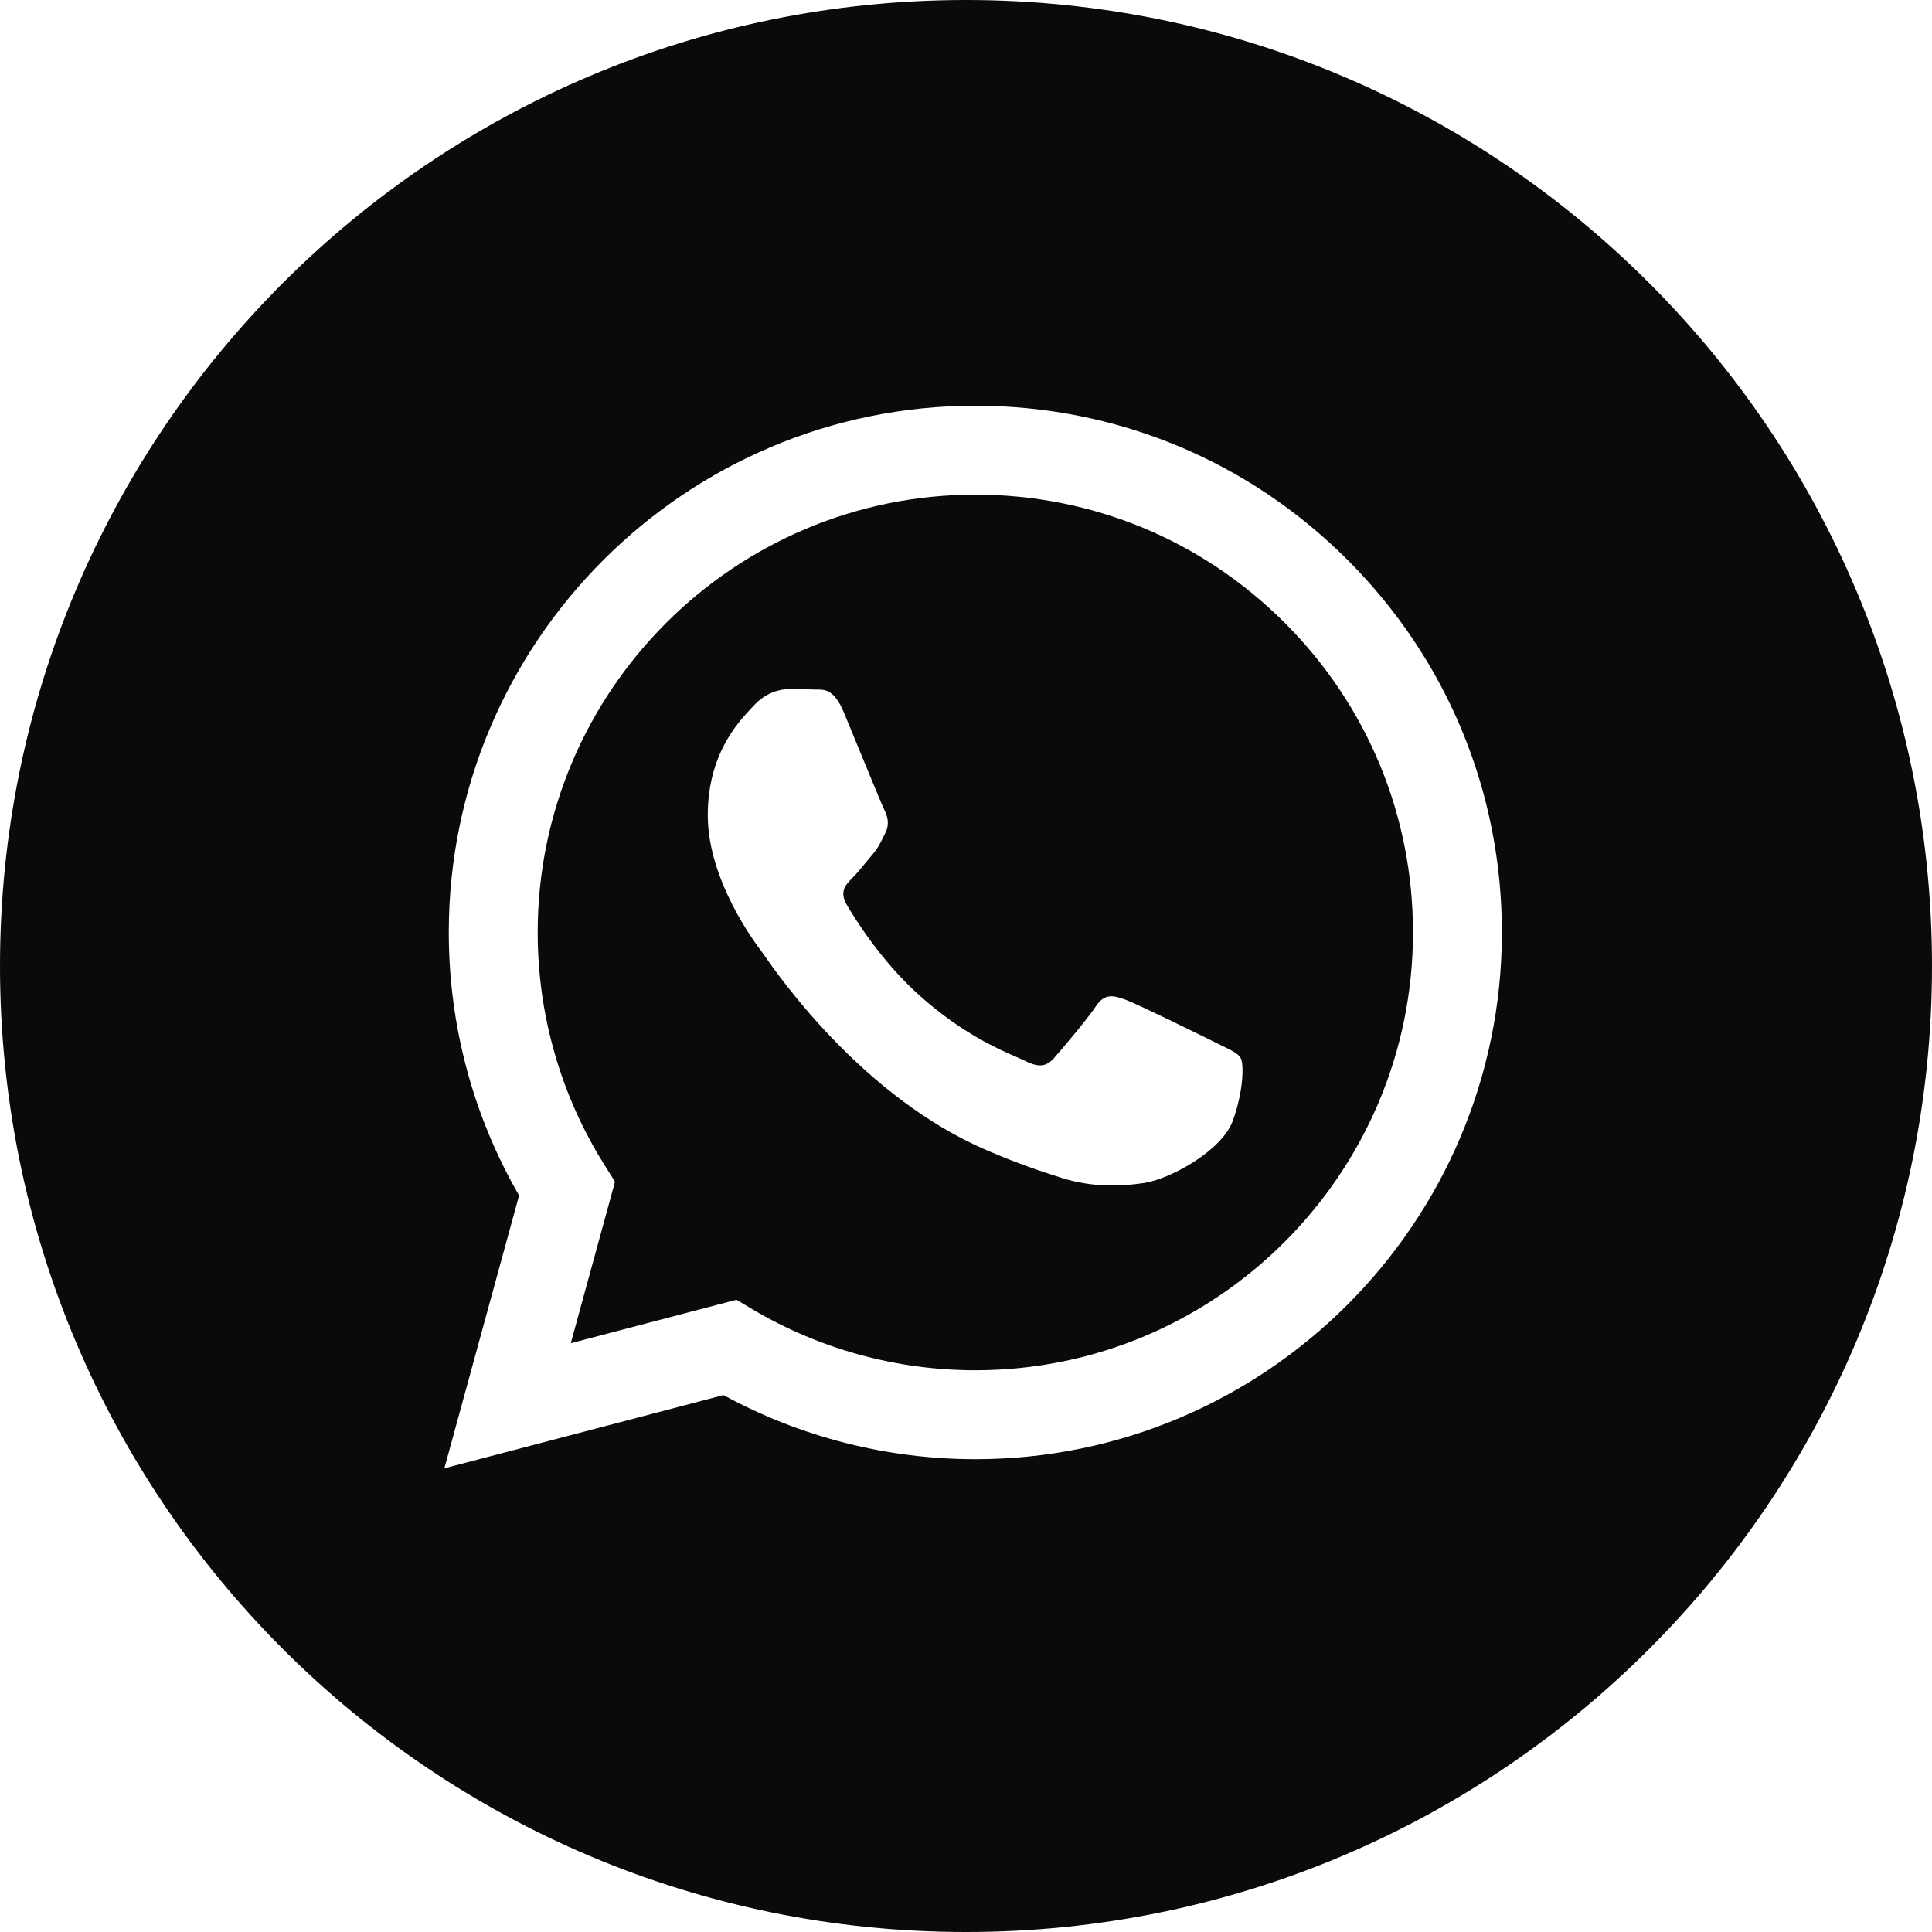 <?xml version="1.0" encoding="UTF-8"?> <svg xmlns="http://www.w3.org/2000/svg" width="134" height="134" viewBox="0 0 134 134" fill="none"> <path fill-rule="evenodd" clip-rule="evenodd" d="M67 134C104.003 134 134 104.003 134 67C134 29.997 104.003 0 67 0C29.997 0 0 29.997 0 67C0 104.003 29.997 134 67 134ZM93.482 38.85C86.587 31.947 77.417 28.144 67.647 28.14C47.519 28.14 31.134 44.522 31.127 64.658C31.125 71.095 32.806 77.378 36.002 82.915L30.82 101.84L50.18 96.762C55.514 99.672 61.52 101.205 67.632 101.208H67.646C87.774 101.208 104.158 84.823 104.167 64.688C104.173 54.929 100.378 45.754 93.482 38.85ZM67.649 95.039H67.636C62.189 95.037 56.847 93.573 52.187 90.808L51.078 90.15L39.589 93.163L42.655 81.962L41.934 80.813C38.896 75.98 37.291 70.395 37.293 64.659C37.299 47.923 50.917 34.307 67.66 34.307C75.767 34.31 83.388 37.472 89.119 43.209C94.85 48.947 98.004 56.573 98.002 64.684C97.996 81.422 84.379 95.039 67.649 95.039ZM84.298 72.305C83.385 71.848 78.899 69.641 78.062 69.336C77.226 69.032 76.617 68.879 76.009 69.793C75.4 70.707 73.652 72.762 73.119 73.371C72.587 73.98 72.054 74.056 71.143 73.599C70.993 73.524 70.79 73.436 70.539 73.327C69.254 72.77 66.719 71.671 63.804 69.069C61.092 66.649 59.26 63.661 58.727 62.748C58.195 61.835 58.67 61.341 59.127 60.886C59.401 60.613 59.716 60.23 60.03 59.847C60.187 59.656 60.344 59.465 60.496 59.288C60.882 58.836 61.05 58.493 61.279 58.029C61.319 57.945 61.362 57.858 61.408 57.766C61.713 57.156 61.561 56.624 61.333 56.167C61.181 55.861 60.316 53.756 59.532 51.848C59.142 50.899 58.772 49.998 58.519 49.391C57.865 47.821 57.202 47.825 56.67 47.828C56.6 47.828 56.531 47.829 56.466 47.825C55.934 47.799 55.325 47.794 54.717 47.794C54.109 47.794 53.121 48.022 52.283 48.936C52.23 48.995 52.169 49.059 52.104 49.129C51.153 50.144 49.09 52.347 49.09 56.548C49.09 61.029 52.343 65.358 52.813 65.983L52.816 65.987C52.846 66.027 52.899 66.103 52.975 66.212C54.064 67.775 59.846 76.071 68.404 79.766C70.582 80.707 72.281 81.268 73.607 81.688C75.793 82.383 77.782 82.285 79.355 82.05C81.108 81.788 84.753 79.843 85.514 77.712C86.274 75.581 86.274 73.753 86.046 73.372C85.862 73.065 85.431 72.856 84.792 72.547C84.639 72.473 84.474 72.393 84.298 72.305Z" fill="#0A0A0A"></path> </svg> 